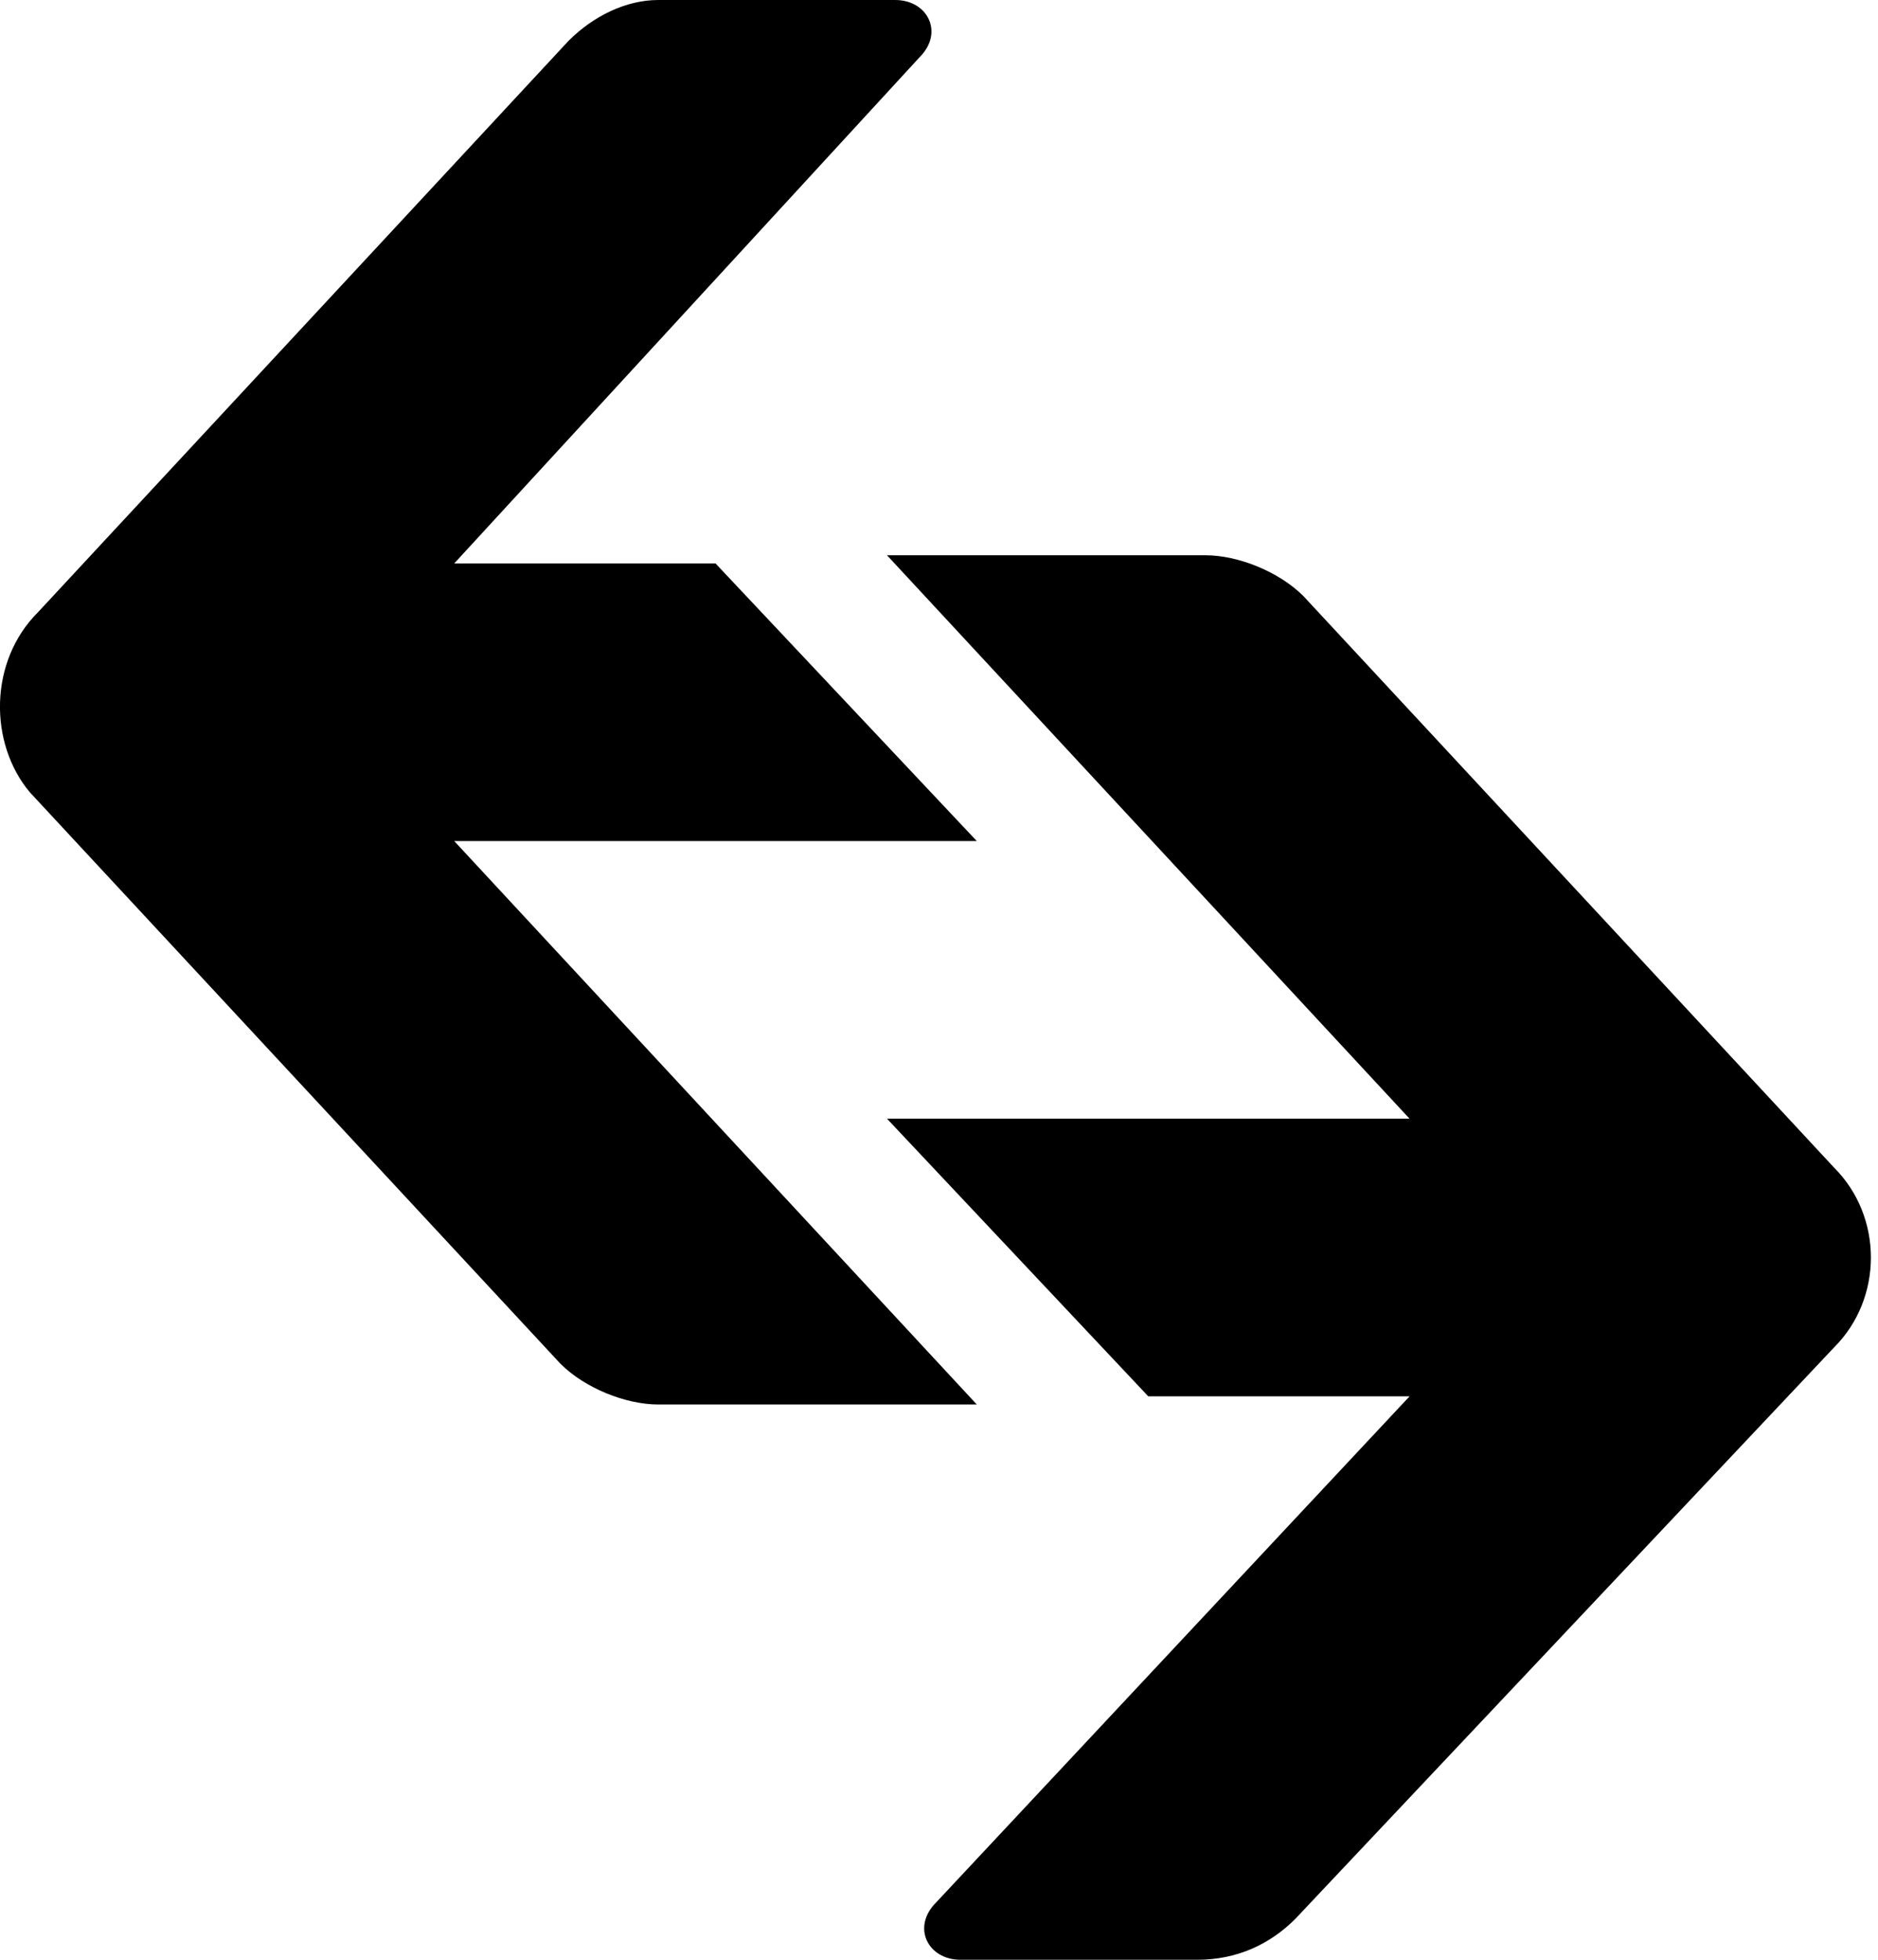 <svg width="23" height="24" viewBox="0 0 23 24" fill="none" xmlns="http://www.w3.org/2000/svg">
<path d="M6.963 0.5C7.263 0.2 7.663 0 8.063 0H10.963C11.363 0 11.563 0.4 11.263 0.7L5.563 6.9H8.763L11.963 10.3H5.563L11.963 17.2H8.063C7.663 17.2 7.163 17 6.863 16.7L0.363 9.7C-0.137 9.1 -0.137 8.1 0.463 7.5L6.963 0.5Z" fill="black"/>
<path d="M15.863 23.5C15.563 23.8 15.163 24 14.663 24H11.763C11.363 24 11.163 23.6 11.463 23.3L17.263 17.1H14.063L10.863 13.7H17.263L10.863 6.8H14.763C15.163 6.8 15.663 7 15.963 7.3L22.463 14.3C23.063 14.9 23.063 15.9 22.463 16.5L15.863 23.5Z" fill="black"/>
</svg>
